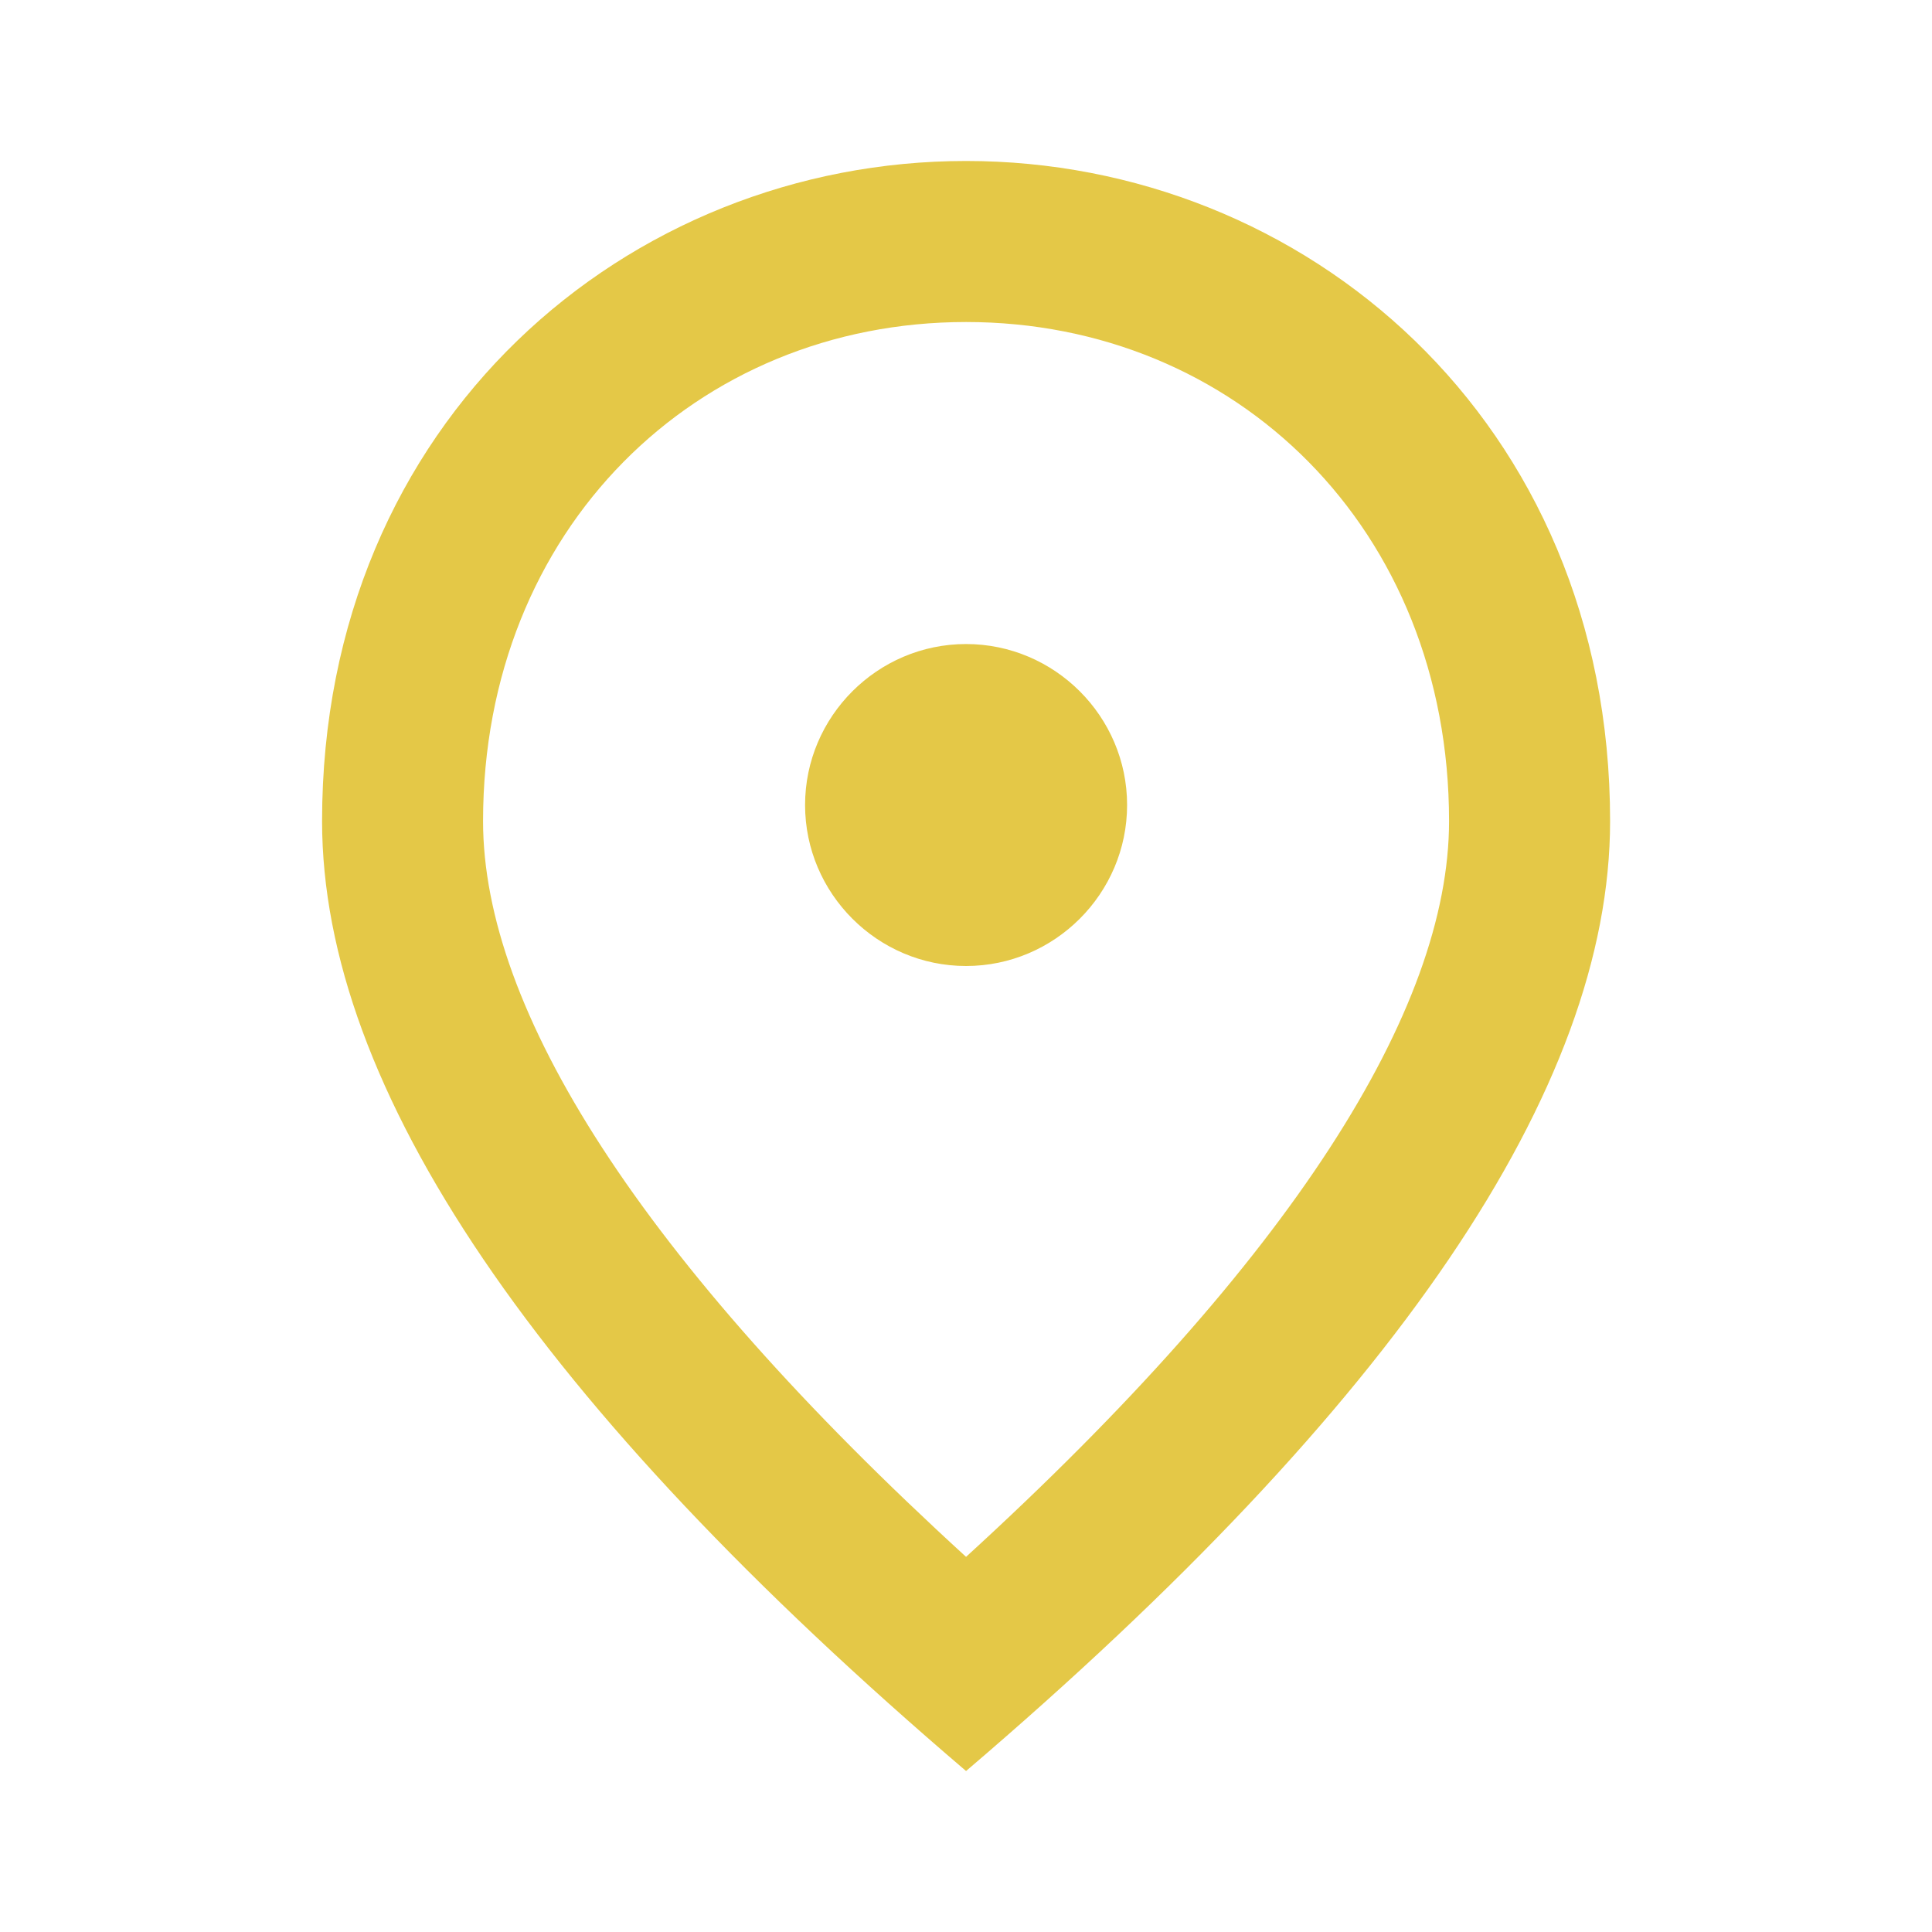<svg width="34" height="34" viewBox="0 0 34 34" fill="none" xmlns="http://www.w3.org/2000/svg">
<g clip-path="url(#clip0_78_2691)">
<path d="M17.001 17C15.443 17 14.168 15.725 14.168 14.167C14.168 12.608 15.443 11.334 17.001 11.334C18.56 11.334 19.835 12.608 19.835 14.167C19.835 15.725 18.56 17 17.001 17ZM25.501 14.45C25.501 9.308 21.747 5.667 17.001 5.667C12.255 5.667 8.501 9.308 8.501 14.45C8.501 17.765 11.264 22.157 17.001 27.398C22.739 22.157 25.501 17.765 25.501 14.45ZM17.001 2.833C22.951 2.833 28.335 7.395 28.335 14.45C28.335 19.154 24.552 24.721 17.001 31.167C9.45 24.721 5.668 19.154 5.668 14.45C5.668 7.395 11.051 2.833 17.001 2.833Z" fill="#E4C847"/>
</g>
<defs>
<clipPath id="clip0_78_2691">
<rect width="34" height="34" fill="white"/>
</clipPath>
</defs>
</svg>
